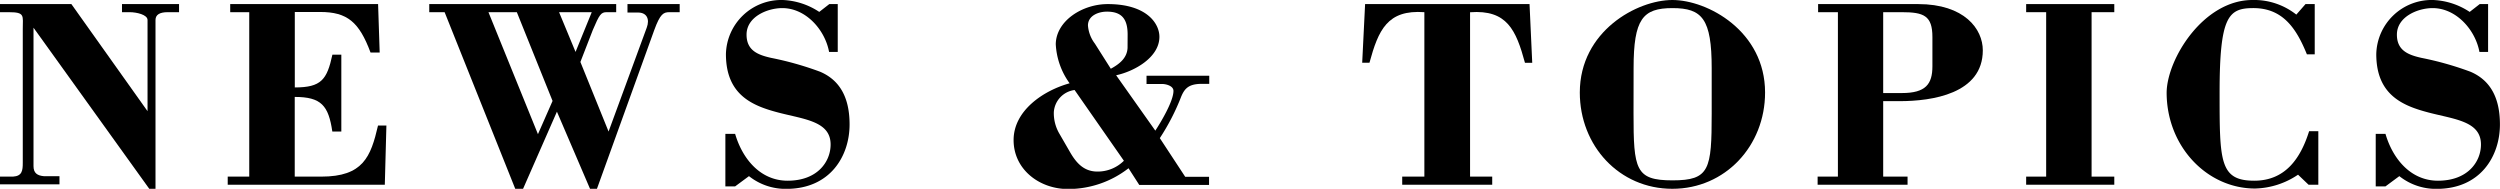 <svg xmlns="http://www.w3.org/2000/svg" viewBox="0 0 361.09 27.27"><title>title-news</title><g id="レイヤー_2" data-name="レイヤー 2"><g id="RESTAURANT"><path d="M22.46,27.27h-.9L4.84,4v20c0,1,.55,1.37,1.52,1.45H8.59v1.17H0V25.51H1.88c1.33-.08,1.41-.9,1.41-2V4.18c0-1.91.35-2.42-2-2.42H0V.59H10.31l11,15.47V2.89c0-.78-1.6-1.13-2.58-1.13H17.62V.59h8.24V1.76H24.22c-1.13,0-1.76.35-1.76,1.13Z"/><path d="M32.89,26.68V25.51H36V1.76H33.25V.59H54.61l.23,7H53.52c-1.64-4.41-3.36-5.86-7.27-5.86H42.58v10.9c3.83,0,4.65-1.13,5.43-4.73H49.3V19H48c-.55-3.75-1.6-5-5.43-5V25.51h3.83c6.05,0,7.15-2.85,8.2-7.38h1.21l-.23,8.55Z"/><path d="M62,.59H89V1.76H87.62c-.82,0-1.05.35-2,2.58L83.83,8.95,87.9,19l5.51-15c.47-1.25,0-2.19-1.25-2.19H90.63V.59h7.54V1.76H96.69c-.86,0-1.33.23-2.19,2.58L86.22,27.27h-1L80.44,16.13,75.55,27.27H74.42L64.22,1.76H62ZM77.7,19.38l2.11-4.8L74.65,1.76h-4.1ZM83.13,7.5l2.34-5.74H80.75Z"/><path d="M119.78.59H121V7.5h-1.25c-.59-3.2-3.36-6.33-6.76-6.33-2.15,0-5.16,1.25-5.16,3.83,0,2.3,1.64,2.93,3.55,3.36a46,46,0,0,1,7.07,2c2.34,1,4.26,3.09,4.26,7.62s-2.77,9.3-9.14,9.3a8.5,8.5,0,0,1-5.39-1.84l-2,1.48h-1.41V19.34h1.41c1.05,3.59,3.63,6.76,7.58,6.76,4.34,0,6.21-2.77,6.21-5.23,0-3.36-3.79-3.63-7.54-4.61s-7.58-2.54-7.58-8.44A8,8,0,0,1,113.06,0a10.31,10.31,0,0,1,5.27,1.72Z"/><path d="M163,24.3a14.18,14.18,0,0,1-8.75,3c-4.1,0-7.85-2.81-7.85-7.07s4.3-7.15,8.09-8.2a10.52,10.52,0,0,1-2-5.66C152.55,3,156.34.59,160,.59c5.59,0,7.46,2.77,7.46,4.73,0,3-3.67,5-6.25,5.55l5.66,8c.82-1.25,2.62-4.26,2.62-5.74,0-.74-1.09-1-1.64-1H165.6V10.94h9.06v1.17h-1.05c-1.91,0-2.5.66-3,1.84a32.08,32.08,0,0,1-3.09,6l3.67,5.59h3.44v1.17H164.55ZM155.21,13a3.45,3.45,0,0,0-3,3.2,5.87,5.87,0,0,0,.74,3l1.6,2.77c.9,1.56,2,2.81,3.95,2.81a5.37,5.37,0,0,0,3.83-1.56Zm7.66-8c0-2.23-.82-3.32-3-3.32-1.17,0-2.73.55-2.73,2a4.93,4.93,0,0,0,1,2.62l2.3,3.63c1.21-.66,2.34-1.52,2.42-3Z"/><path d="M197.17.59h23.75l.39,8.48h-1.05c-1.29-4.73-2.58-7.7-7.93-7.3V25.51h3.2v1.17h-13V25.51h3.2V1.76c-5.35-.39-6.64,2.58-7.93,7.3h-1.05Z"/><path d="M254.94,13.36c0,7.7-5.74,13.91-13.4,13.91s-13.36-6.21-13.36-13.91C228.19,4.49,236.47,0,241.55,0S254.94,4.49,254.94,13.36Zm-19,3c0,8.13.27,9.69,5.63,9.69s5.66-1.56,5.66-9.69V9.84c0-7.11-1.37-8.67-5.66-8.67s-5.62,1.56-5.62,8.67Z"/><path d="M262.53,26.68V25.51h2.93V1.76H262.6V.59h14.45c6.68,0,9.34,3.59,9.34,6.68,0,6.29-7.38,7.34-12,7.34H272v10.9h3.52v1.17ZM272,13.44h2.7c3.44,0,4.41-1.29,4.41-3.87V5.35c0-3.09-1.25-3.59-4.41-3.59H272Z"/><path d="M292.65,26.68V25.51h2.89V1.76h-2.89V.59h12.73V1.76H302.1V25.51h3.28v1.17Z"/><path d="M333,.59h1.33V7.85h-1.13c-1.48-3.63-3.4-6.68-7.73-6.68-3.63,0-4.88,1.21-4.88,12.23,0,9.88,0,12.7,5,12.7,4.45,0,6.68-3.16,7.93-7.15h1.33v7.73h-1.41l-1.52-1.45a11.53,11.53,0,0,1-6.21,2c-6.91,0-12.77-6.05-12.77-13.87C313,8.52,318.23,0,325.34,0a9.82,9.82,0,0,1,6.33,2.11Z"/><path d="M358.16.59h1.21V7.5h-1.25c-.59-3.2-3.36-6.33-6.76-6.33-2.15,0-5.16,1.25-5.16,3.83,0,2.3,1.64,2.93,3.55,3.36a46,46,0,0,1,7.07,2c2.34,1,4.26,3.09,4.26,7.62s-2.77,9.3-9.14,9.3a8.5,8.5,0,0,1-5.39-1.84l-2,1.48h-1.41V19.34h1.41c1.05,3.59,3.63,6.76,7.58,6.76,4.34,0,6.21-2.77,6.21-5.23,0-3.36-3.79-3.63-7.54-4.61s-7.58-2.54-7.58-8.44A8,8,0,0,1,351.44,0a10.31,10.31,0,0,1,5.27,1.72Z"/></g></g></svg>